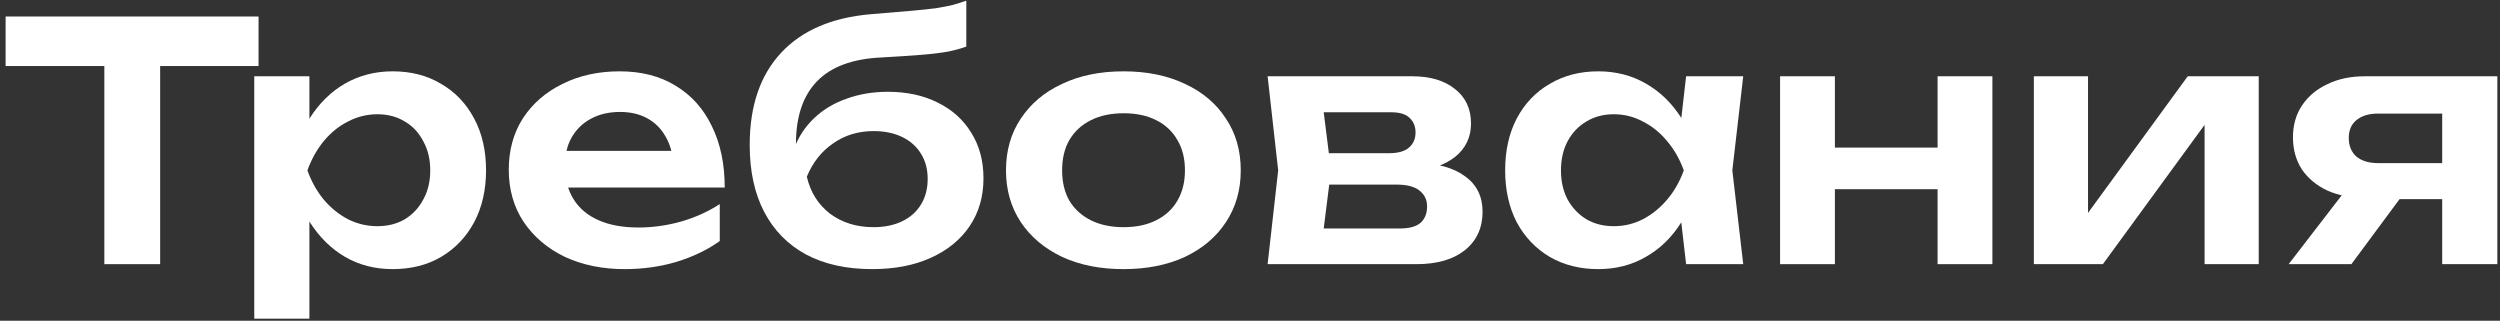 <?xml version="1.0" encoding="UTF-8"?> <svg xmlns="http://www.w3.org/2000/svg" width="265" height="34" viewBox="0 0 265 34" fill="none"><rect x="0" y="0" width="265" height="34" fill="#333333" stroke="none"/><path d="M260.553 17.29V21.105H250.753L250.683 20.965C249.166 20.965 247.836 20.708 246.693 20.195C245.549 19.658 244.651 18.912 243.998 17.955C243.368 16.975 243.053 15.843 243.053 14.56C243.053 13.277 243.368 12.157 243.998 11.2C244.651 10.22 245.549 9.462 246.693 8.925C247.836 8.365 249.166 8.085 250.683 8.085H264.718V28H258.873V9.625L260.623 12.04H252.083C251.103 12.04 250.333 12.273 249.773 12.74C249.236 13.183 248.968 13.813 248.968 14.63C248.968 15.447 249.236 16.1 249.773 16.59C250.333 17.057 251.103 17.29 252.083 17.29H260.553ZM256.143 18.69L249.248 28H242.598L249.773 18.69H256.143Z" fill="white"></path><path d="M215.59 28V8.085H221.33V24.92L219.895 24.535L231.9 8.085H239.425V28H233.685V10.85L235.12 11.27L222.905 28H215.59Z" fill="white"></path><path d="M188.689 8.085H194.499V28H188.689V8.085ZM205.384 8.085H211.194V28H205.384V8.085ZM192.014 15.645H207.659V20.055H192.014V15.645Z" fill="white"></path><path d="M178.727 28L177.887 20.721L178.832 18.061L177.887 15.435L178.727 8.086H184.782L183.627 18.061L184.782 28H178.727ZM180.267 18.061C179.894 20.16 179.205 22.004 178.202 23.59C177.222 25.154 175.974 26.367 174.457 27.23C172.964 28.094 171.284 28.526 169.417 28.526C167.48 28.526 165.765 28.094 164.272 27.23C162.779 26.344 161.612 25.119 160.772 23.555C159.955 21.969 159.547 20.137 159.547 18.061C159.547 15.96 159.955 14.129 160.772 12.566C161.612 10.979 162.779 9.754 164.272 8.891C165.765 8.004 167.48 7.561 169.417 7.561C171.284 7.561 172.964 7.992 174.457 8.856C175.974 9.719 177.234 10.944 178.237 12.53C179.24 14.094 179.917 15.937 180.267 18.061ZM165.462 18.061C165.462 19.227 165.695 20.254 166.162 21.14C166.652 22.027 167.317 22.727 168.157 23.241C168.997 23.73 169.965 23.976 171.062 23.976C172.159 23.976 173.185 23.73 174.142 23.241C175.122 22.727 175.985 22.027 176.732 21.14C177.479 20.254 178.062 19.227 178.482 18.061C178.062 16.894 177.479 15.867 176.732 14.98C175.985 14.07 175.122 13.37 174.142 12.88C173.185 12.367 172.159 12.111 171.062 12.111C169.965 12.111 168.997 12.367 168.157 12.88C167.317 13.37 166.652 14.07 166.162 14.98C165.695 15.867 165.462 16.894 165.462 18.061Z" fill="white"></path><path d="M134.367 28L135.487 18.06L134.367 8.085H149.697C151.611 8.085 153.127 8.54 154.247 9.45C155.367 10.337 155.927 11.55 155.927 13.09C155.927 14.537 155.367 15.715 154.247 16.625C153.127 17.512 151.564 18.037 149.557 18.2L149.977 17.22C152.311 17.29 154.084 17.78 155.297 18.69C156.534 19.577 157.152 20.825 157.152 22.435C157.152 24.162 156.522 25.527 155.262 26.53C154.026 27.51 152.322 28 150.152 28H134.367ZM140.002 26.705L137.762 24.22H148.367C149.371 24.22 150.106 24.022 150.572 23.625C151.039 23.205 151.272 22.622 151.272 21.875C151.272 21.198 151.016 20.65 150.502 20.23C149.989 19.787 149.149 19.565 147.982 19.565H138.952V16.24H147.212C148.192 16.24 148.904 16.042 149.347 15.645C149.814 15.248 150.047 14.712 150.047 14.035C150.047 13.405 149.837 12.892 149.417 12.495C149.021 12.098 148.367 11.9 147.457 11.9H137.797L140.002 9.415L141.087 18.06L140.002 26.705Z" fill="white"></path><path d="M119.095 28.526C116.621 28.526 114.451 28.094 112.585 27.23C110.718 26.344 109.26 25.119 108.21 23.555C107.16 21.969 106.635 20.137 106.635 18.061C106.635 15.96 107.16 14.129 108.21 12.566C109.26 10.979 110.718 9.754 112.585 8.891C114.451 8.004 116.621 7.561 119.095 7.561C121.568 7.561 123.738 8.004 125.605 8.891C127.471 9.754 128.918 10.979 129.945 12.566C130.995 14.129 131.52 15.96 131.52 18.061C131.52 20.137 130.995 21.969 129.945 23.555C128.918 25.119 127.471 26.344 125.605 27.23C123.738 28.094 121.568 28.526 119.095 28.526ZM119.095 24.081C120.448 24.081 121.603 23.835 122.56 23.346C123.54 22.855 124.286 22.167 124.8 21.28C125.336 20.37 125.605 19.297 125.605 18.061C125.605 16.8 125.336 15.727 124.8 14.841C124.286 13.931 123.54 13.23 122.56 12.741C121.603 12.251 120.448 12.005 119.095 12.005C117.765 12.005 116.61 12.251 115.63 12.741C114.65 13.23 113.891 13.931 113.355 14.841C112.841 15.727 112.585 16.8 112.585 18.061C112.585 19.297 112.841 20.37 113.355 21.28C113.891 22.167 114.65 22.855 115.63 23.346C116.61 23.835 117.765 24.081 119.095 24.081Z" fill="white"></path><path d="M92.454 28.525C89.724 28.525 87.39 28.012 85.454 26.985C83.517 25.935 82.035 24.43 81.009 22.47C79.982 20.51 79.469 18.142 79.469 15.365C79.469 11.235 80.577 7.98 82.794 5.6C85.01 3.22 88.184 1.855 92.314 1.505C93.994 1.365 95.382 1.249 96.479 1.155C97.575 1.062 98.474 0.969 99.174 0.875C99.897 0.759 100.504 0.642 100.994 0.525C101.484 0.385 101.962 0.234 102.429 0.07V4.935C101.939 5.122 101.309 5.297 100.539 5.46C99.792 5.6 98.835 5.717 97.669 5.81C96.525 5.904 95.114 5.997 93.434 6.09C90.377 6.23 88.102 7.07 86.609 8.61C85.115 10.15 84.369 12.367 84.369 15.26V16.205L84.159 15.785C84.625 14.525 85.337 13.44 86.294 12.53C87.25 11.62 88.394 10.932 89.724 10.465C91.077 9.975 92.535 9.73 94.099 9.73C96.129 9.73 97.902 10.115 99.419 10.885C100.935 11.632 102.114 12.694 102.954 14.07C103.817 15.447 104.249 17.057 104.249 18.9C104.249 20.837 103.759 22.529 102.779 23.975C101.799 25.422 100.422 26.542 98.649 27.335C96.899 28.129 94.834 28.525 92.454 28.525ZM92.594 24.08C93.76 24.08 94.775 23.87 95.639 23.45C96.502 23.03 97.167 22.435 97.634 21.665C98.1 20.895 98.334 19.997 98.334 18.97C98.334 17.944 98.1 17.057 97.634 16.31C97.167 15.54 96.502 14.945 95.639 14.525C94.775 14.105 93.76 13.895 92.594 13.895C90.984 13.895 89.56 14.327 88.324 15.19C87.087 16.03 86.154 17.209 85.524 18.725C85.897 20.359 86.714 21.665 87.974 22.645C89.257 23.602 90.797 24.08 92.594 24.08Z" fill="white"></path><path d="M66.215 28.526C63.858 28.526 61.746 28.094 59.88 27.23C58.036 26.344 56.578 25.107 55.505 23.52C54.455 21.934 53.93 20.09 53.93 17.991C53.93 15.914 54.431 14.094 55.435 12.53C56.461 10.967 57.861 9.754 59.635 8.891C61.408 8.004 63.426 7.561 65.69 7.561C68 7.561 69.983 8.074 71.64 9.101C73.296 10.104 74.568 11.527 75.455 13.37C76.365 15.214 76.82 17.384 76.82 19.881H58.62V15.995H73.67L71.395 17.395C71.301 16.229 71.01 15.237 70.52 14.421C70.053 13.604 69.411 12.974 68.595 12.53C67.778 12.087 66.821 11.866 65.725 11.866C64.535 11.866 63.496 12.111 62.61 12.601C61.746 13.067 61.07 13.732 60.58 14.595C60.113 15.435 59.88 16.427 59.88 17.57C59.88 18.947 60.183 20.125 60.79 21.105C61.396 22.085 62.283 22.832 63.45 23.346C64.616 23.859 66.028 24.116 67.685 24.116C69.178 24.116 70.683 23.905 72.2 23.485C73.716 23.042 75.081 22.424 76.295 21.631V25.55C74.988 26.484 73.46 27.219 71.71 27.756C69.983 28.269 68.151 28.526 66.215 28.526Z" fill="white"></path><path d="M26.951 8.086H32.796V14.421L32.551 15.191V19.985L32.796 21.421V33.776H26.951V8.086ZM30.766 18.061C31.163 15.937 31.851 14.094 32.831 12.53C33.834 10.944 35.083 9.719 36.576 8.856C38.093 7.992 39.773 7.561 41.616 7.561C43.576 7.561 45.291 8.004 46.761 8.891C48.255 9.754 49.421 10.979 50.261 12.566C51.101 14.129 51.521 15.96 51.521 18.061C51.521 20.137 51.101 21.969 50.261 23.555C49.421 25.119 48.255 26.344 46.761 27.23C45.291 28.094 43.576 28.526 41.616 28.526C39.749 28.526 38.069 28.094 36.576 27.23C35.106 26.367 33.87 25.154 32.866 23.59C31.863 22.004 31.163 20.16 30.766 18.061ZM45.606 18.061C45.606 16.894 45.361 15.867 44.871 14.98C44.404 14.07 43.751 13.37 42.911 12.88C42.071 12.367 41.103 12.111 40.006 12.111C38.91 12.111 37.871 12.367 36.891 12.88C35.911 13.37 35.048 14.07 34.301 14.98C33.578 15.867 33.006 16.894 32.586 18.061C33.006 19.227 33.578 20.254 34.301 21.14C35.048 22.027 35.911 22.727 36.891 23.241C37.871 23.73 38.91 23.976 40.006 23.976C41.103 23.976 42.071 23.73 42.911 23.241C43.751 22.727 44.404 22.027 44.871 21.14C45.361 20.254 45.606 19.227 45.606 18.061Z" fill="white"></path><path d="M11.061 4.41H16.976V28H11.061V4.41ZM0.596 1.75H27.406V7H0.596V1.75Z" fill="white"></path></svg> 